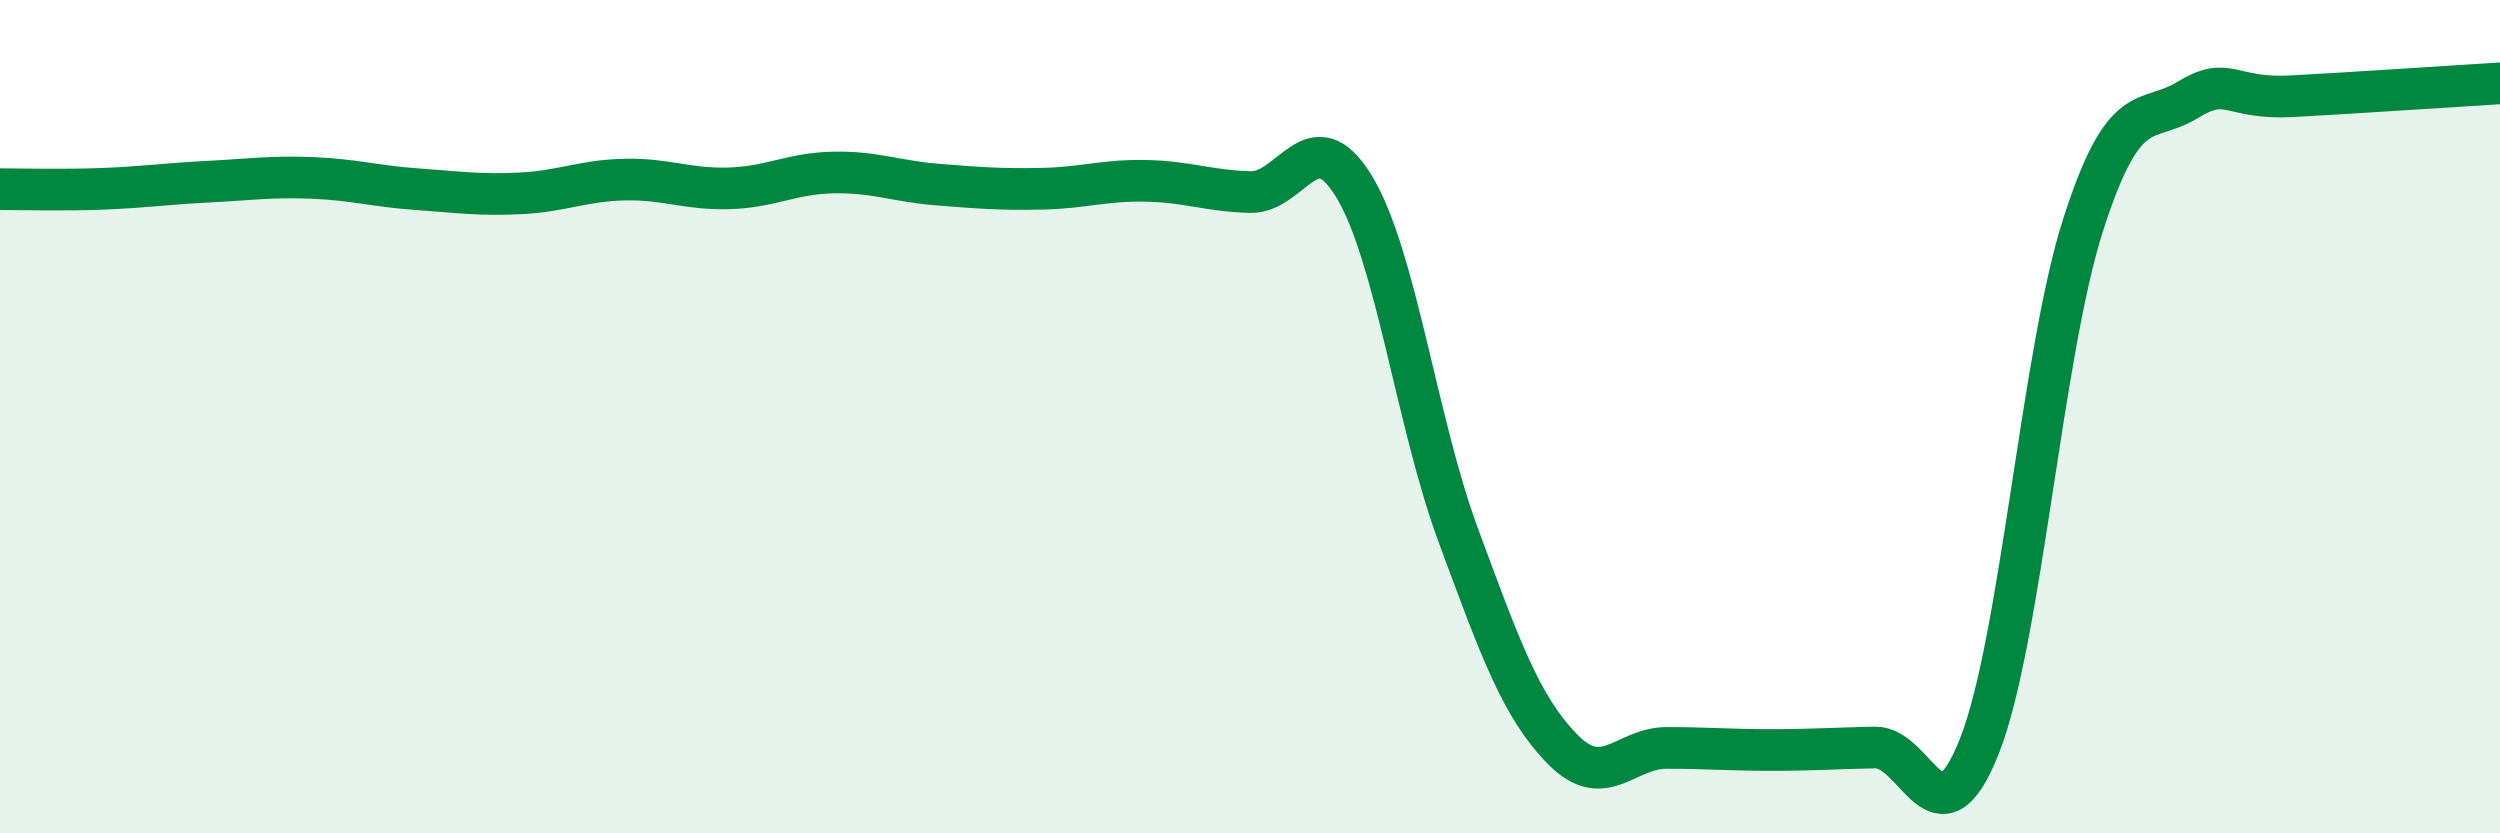 
    <svg width="60" height="20" viewBox="0 0 60 20" xmlns="http://www.w3.org/2000/svg">
      <path
        d="M 0,4.54 C 0.5,4.54 1.5,4.57 2.5,4.53 C 3.5,4.49 4,4.41 5,4.36 C 6,4.31 6.5,4.23 7.5,4.27 C 8.5,4.31 9,4.47 10,4.54 C 11,4.61 11.5,4.69 12.5,4.64 C 13.5,4.59 14,4.33 15,4.31 C 16,4.29 16.5,4.55 17.5,4.52 C 18.5,4.49 19,4.16 20,4.14 C 21,4.12 21.5,4.35 22.5,4.43 C 23.5,4.51 24,4.55 25,4.53 C 26,4.51 26.5,4.32 27.5,4.34 C 28.5,4.36 29,4.58 30,4.61 C 31,4.64 31.5,2.83 32.5,4.48 C 33.5,6.13 34,10.15 35,12.85 C 36,15.55 36.5,16.96 37.5,17.98 C 38.5,19 39,17.95 40,17.95 C 41,17.95 41.5,18 42.5,18 C 43.5,18 44,17.96 45,17.94 C 46,17.92 46.5,20.43 47.5,17.92 C 48.5,15.41 49,8.48 50,5.38 C 51,2.28 51.5,3.01 52.5,2.4 C 53.5,1.79 53.5,2.39 55,2.31 C 56.5,2.23 59,2.06 60,2L60 20L0 20Z"
        fill="#008740"
        opacity="0.1"
        stroke-linecap="round"
        stroke-linejoin="round"
      />
      <path
        d="M 0,4.54 C 0.5,4.54 1.5,4.57 2.5,4.53 C 3.5,4.49 4,4.41 5,4.36 C 6,4.31 6.5,4.23 7.5,4.27 C 8.5,4.31 9,4.47 10,4.54 C 11,4.61 11.5,4.69 12.5,4.64 C 13.5,4.59 14,4.33 15,4.31 C 16,4.29 16.5,4.55 17.5,4.52 C 18.5,4.49 19,4.16 20,4.14 C 21,4.12 21.5,4.35 22.5,4.43 C 23.5,4.51 24,4.55 25,4.53 C 26,4.51 26.5,4.32 27.5,4.34 C 28.5,4.36 29,4.58 30,4.61 C 31,4.64 31.5,2.83 32.5,4.48 C 33.5,6.13 34,10.15 35,12.85 C 36,15.55 36.5,16.96 37.5,17.98 C 38.5,19 39,17.95 40,17.95 C 41,17.95 41.5,18 42.5,18 C 43.5,18 44,17.96 45,17.94 C 46,17.92 46.5,20.43 47.5,17.92 C 48.5,15.41 49,8.48 50,5.38 C 51,2.28 51.5,3.01 52.5,2.4 C 53.5,1.79 53.5,2.39 55,2.31 C 56.5,2.23 59,2.06 60,2"
        stroke="#008740"
        stroke-width="1"
        fill="none"
        stroke-linecap="round"
        stroke-linejoin="round"
      />
    </svg>
  